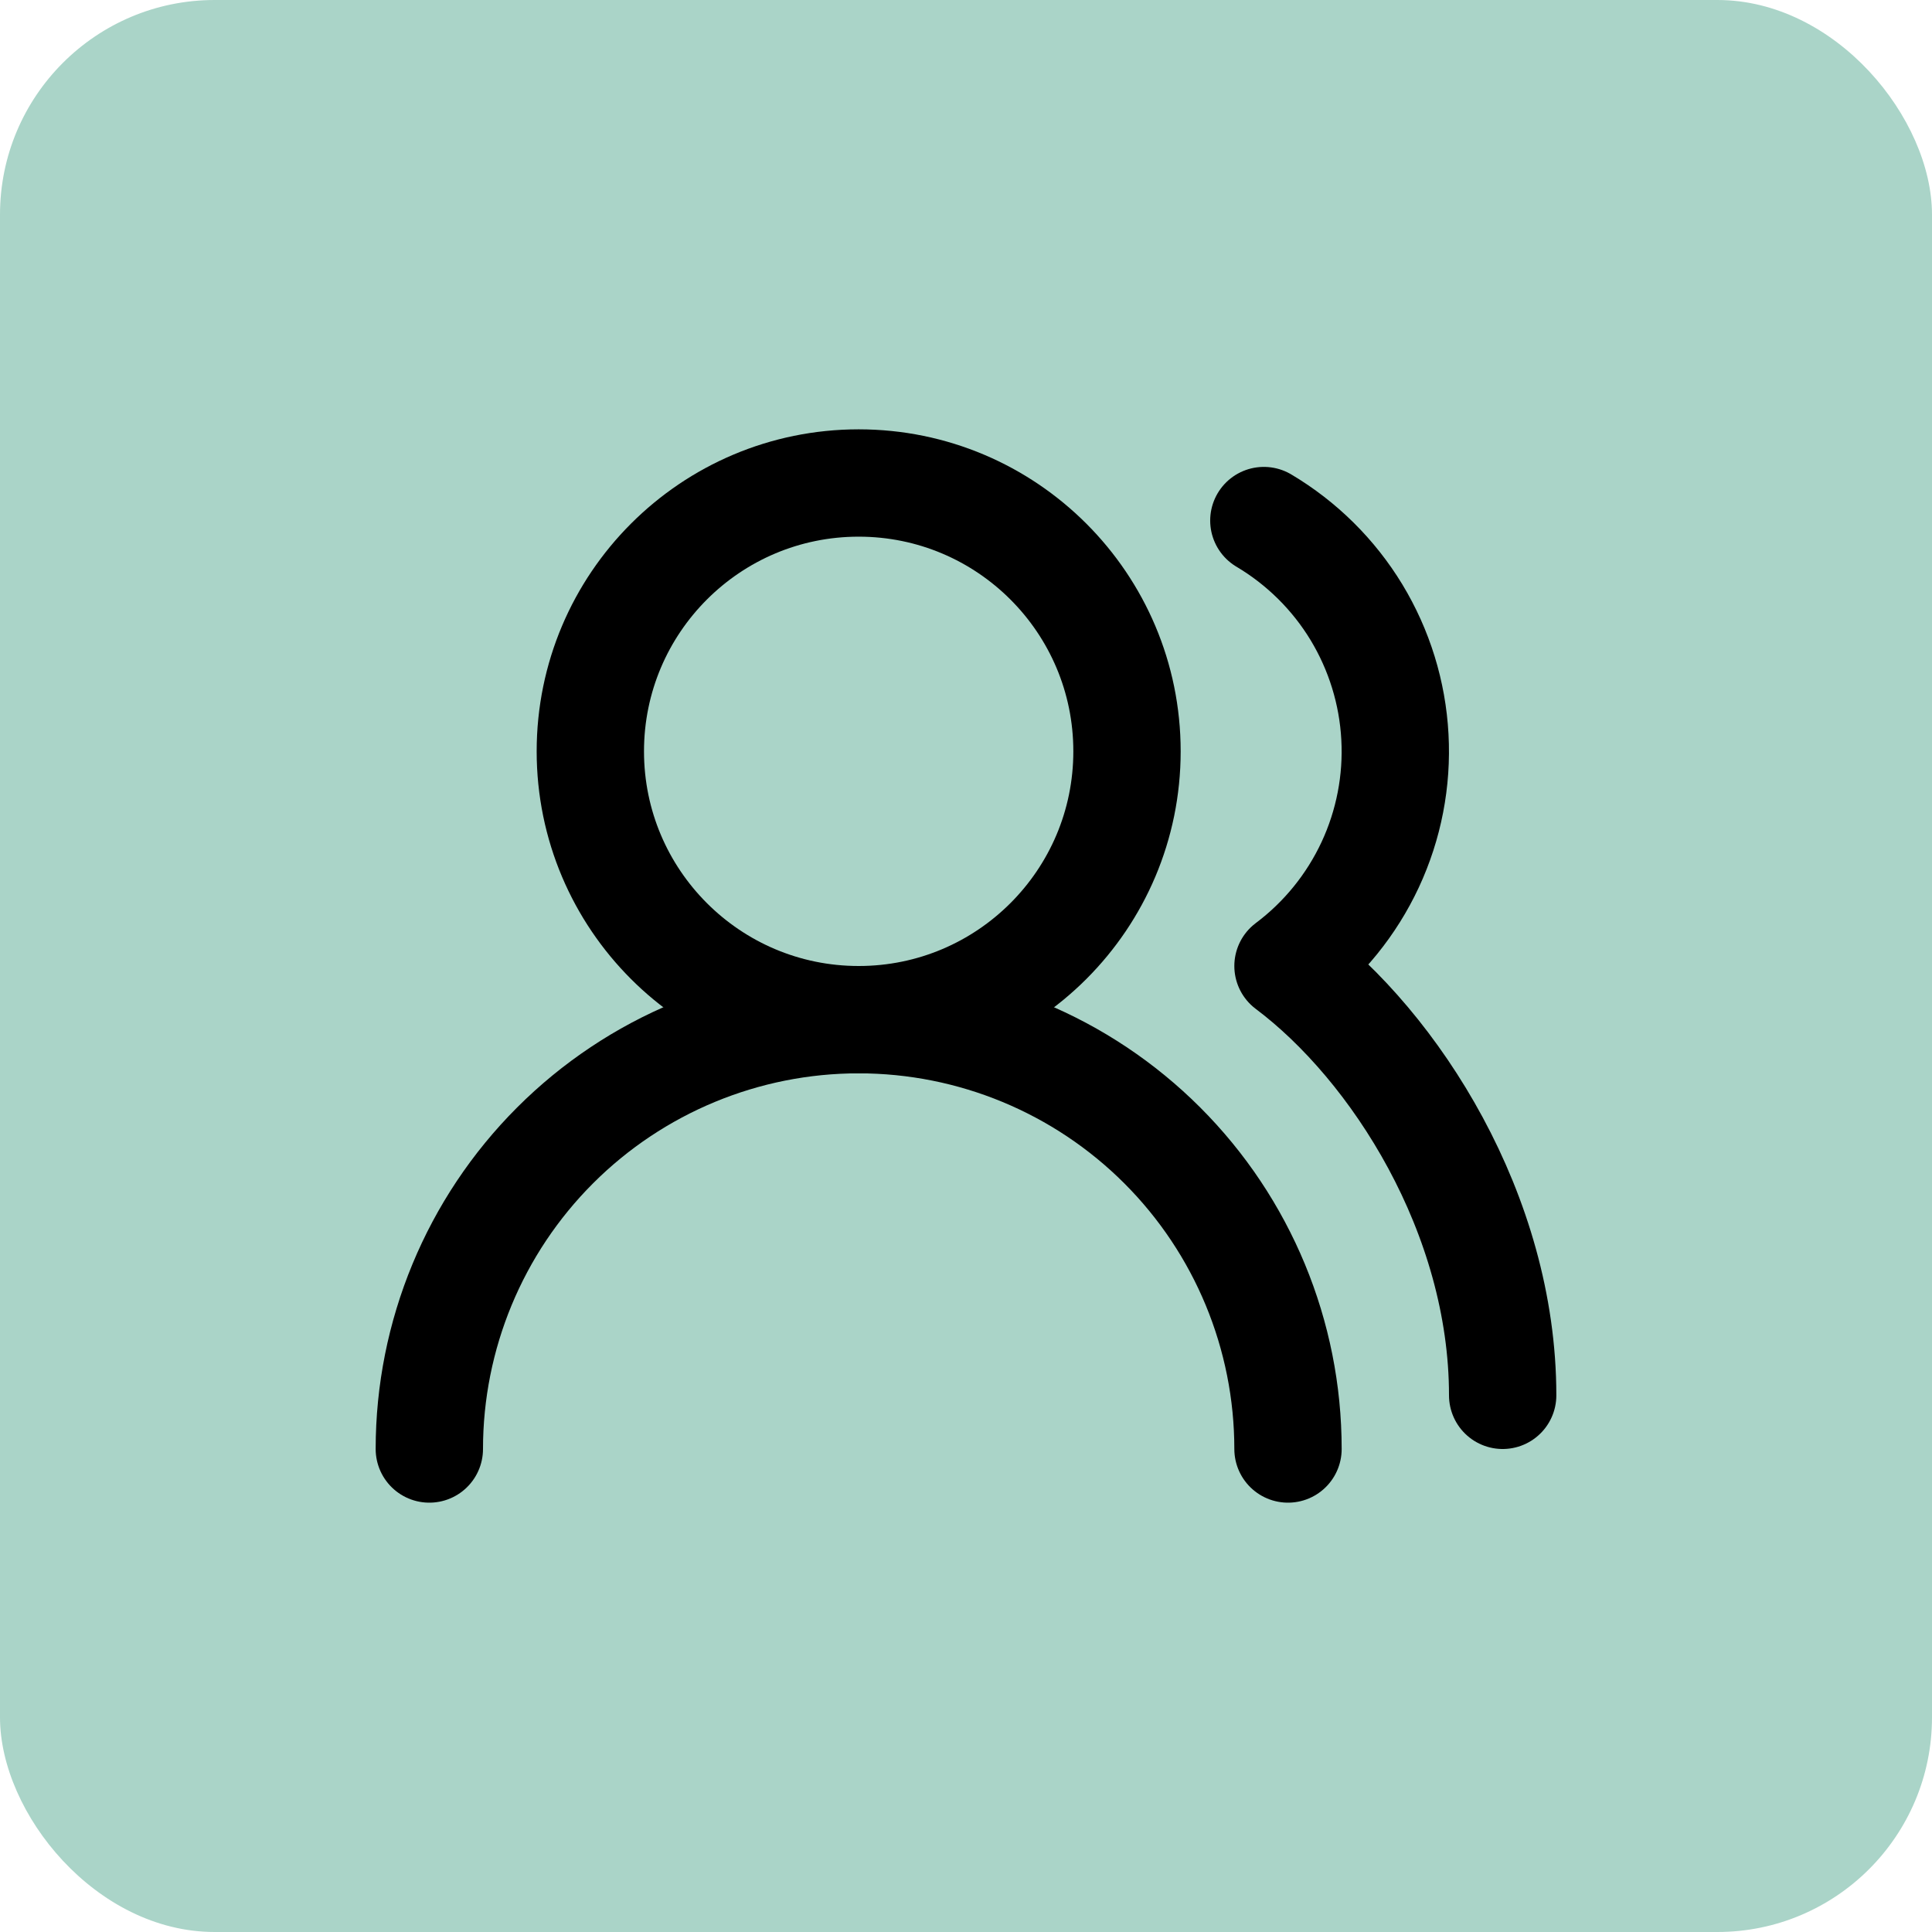 <svg width="36" height="36" viewBox="0 0 36 36" fill="none" xmlns="http://www.w3.org/2000/svg">
<rect width="36" height="36" rx="4" fill="#AAD4C8"/>
<path d="M24 27C24 24.878 23.157 22.843 21.657 21.343C20.157 19.843 18.122 19 16 19C13.878 19 11.843 19.843 10.343 21.343C8.843 22.843 8 24.878 8 27" stroke="black" stroke-width="2" stroke-linecap="round" stroke-linejoin="round"/>
<path d="M16 19C18.761 19 21 16.761 21 14C21 11.239 18.761 9 16 9C13.239 9 11 11.239 11 14C11 16.761 13.239 19 16 19Z" stroke="black" stroke-width="2" stroke-linecap="round" stroke-linejoin="round"/>
<path d="M28 26C28 22.63 26 19.5 24 18C24.657 17.507 25.183 16.859 25.531 16.114C25.878 15.37 26.037 14.551 25.992 13.73C25.948 12.909 25.701 12.112 25.276 11.409C24.85 10.707 24.257 10.12 23.55 9.7" stroke="black" stroke-width="2" stroke-linecap="round" stroke-linejoin="round"/>
</svg>
